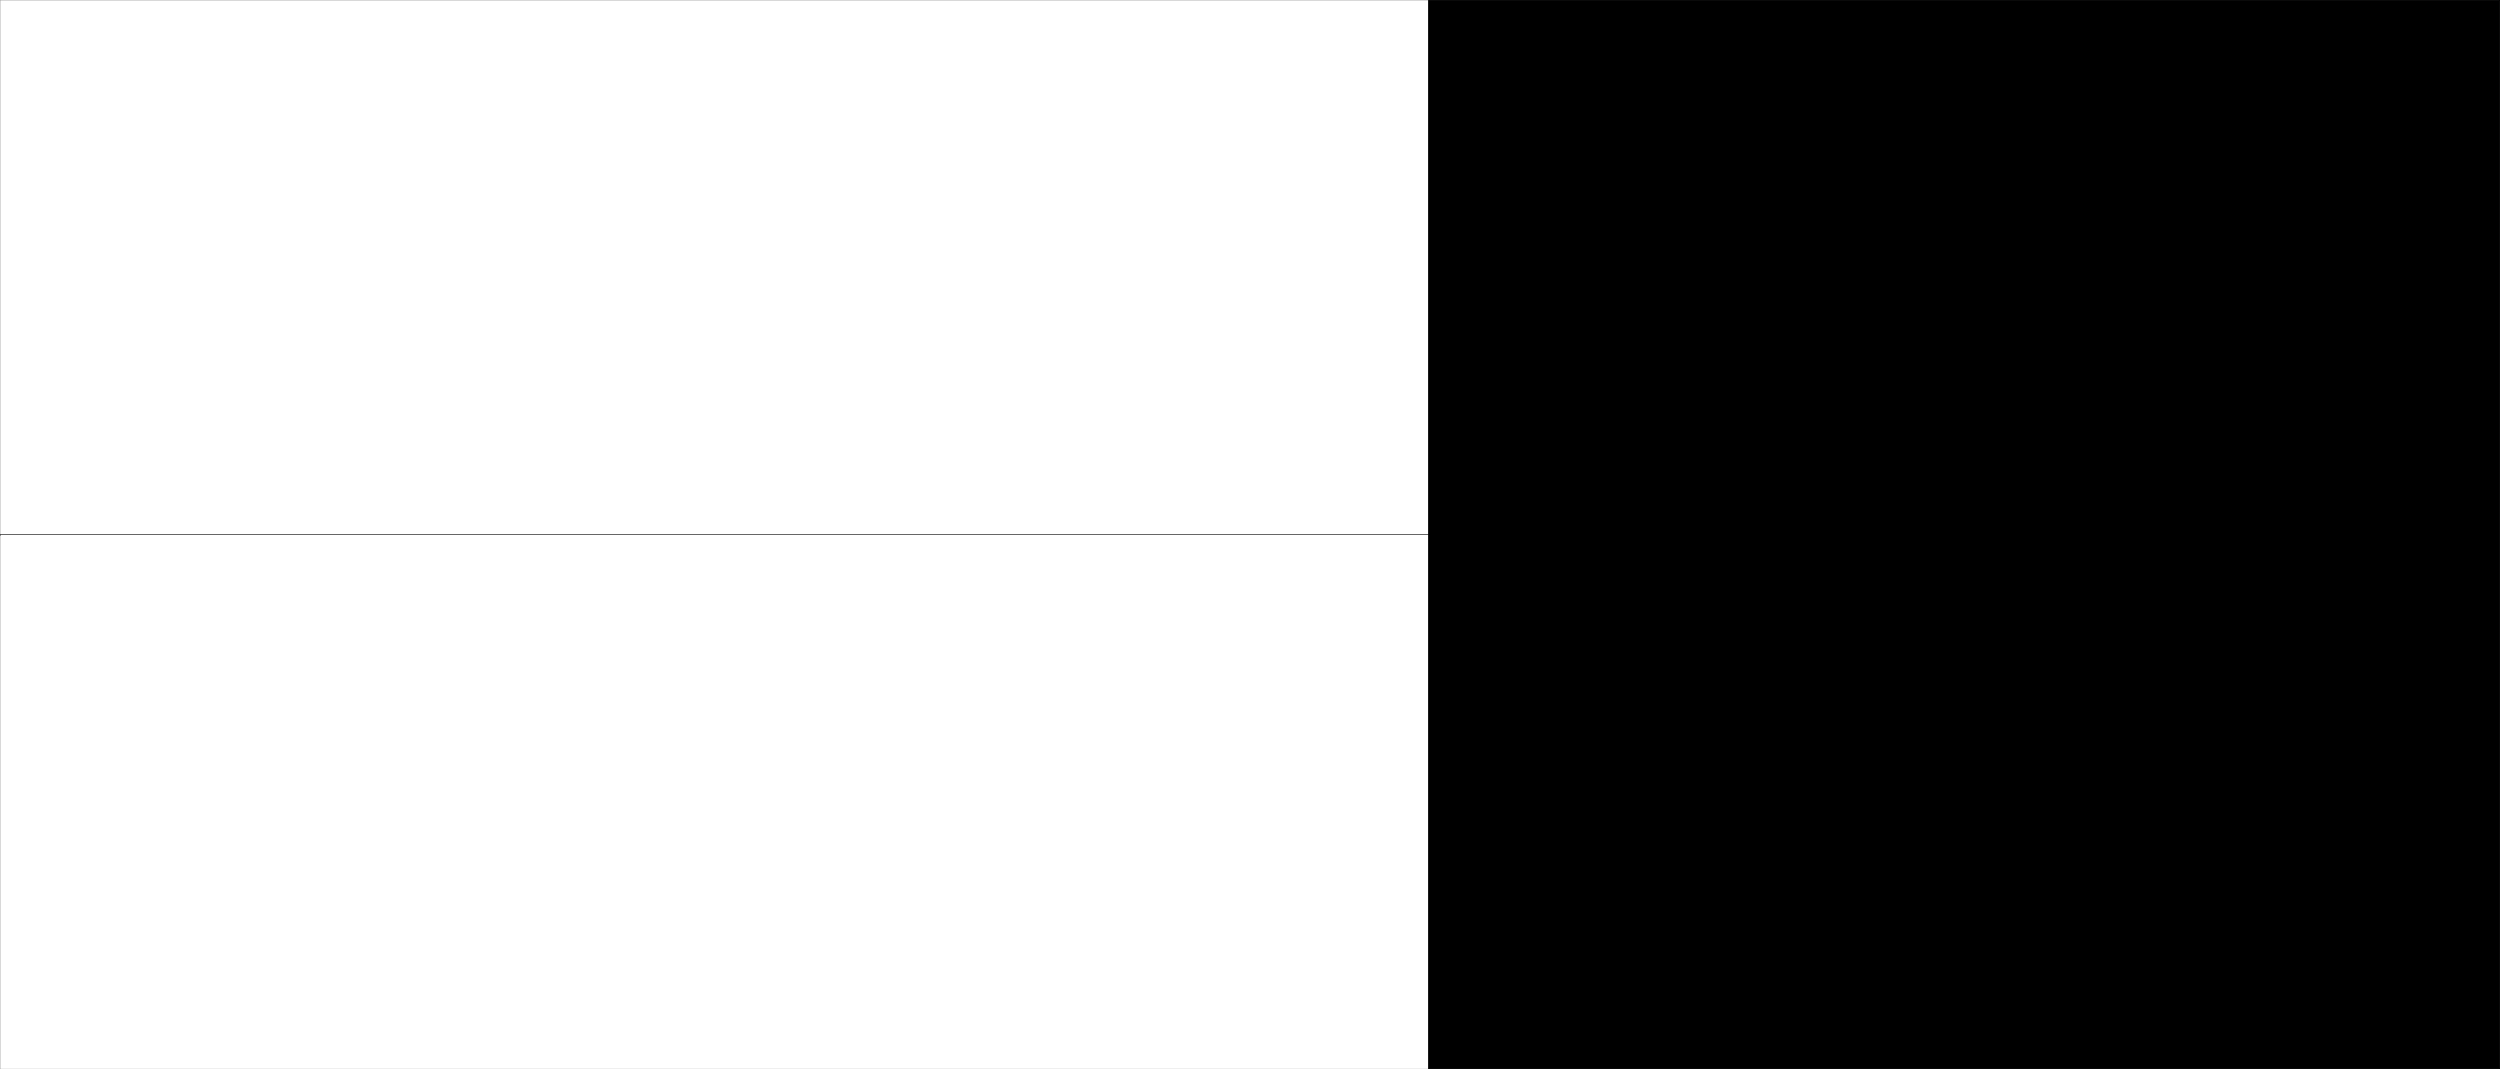 <svg xmlns="http://www.w3.org/2000/svg" width="2997.758" height="1282.052"><rect width="100%" height="100%" fill="#808080" stroke="none"/><path fill="#fff" d="M.371 1281.68h2997.016V.371H.371Zm0 0"/><path fill-rule="evenodd" stroke="#000" stroke-linecap="square" stroke-linejoin="bevel" stroke-miterlimit="10" stroke-width=".743" d="M1713.149 1281.68V.371h1284.238V1281.68Zm0 0"/><path fill="none" stroke="#000" stroke-linecap="square" stroke-linejoin="bevel" stroke-miterlimit="10" stroke-width=".743" d="M1713.149 1281.68V.371h1284.238V1281.68Zm0-640.656H.37v.746"/></svg>
